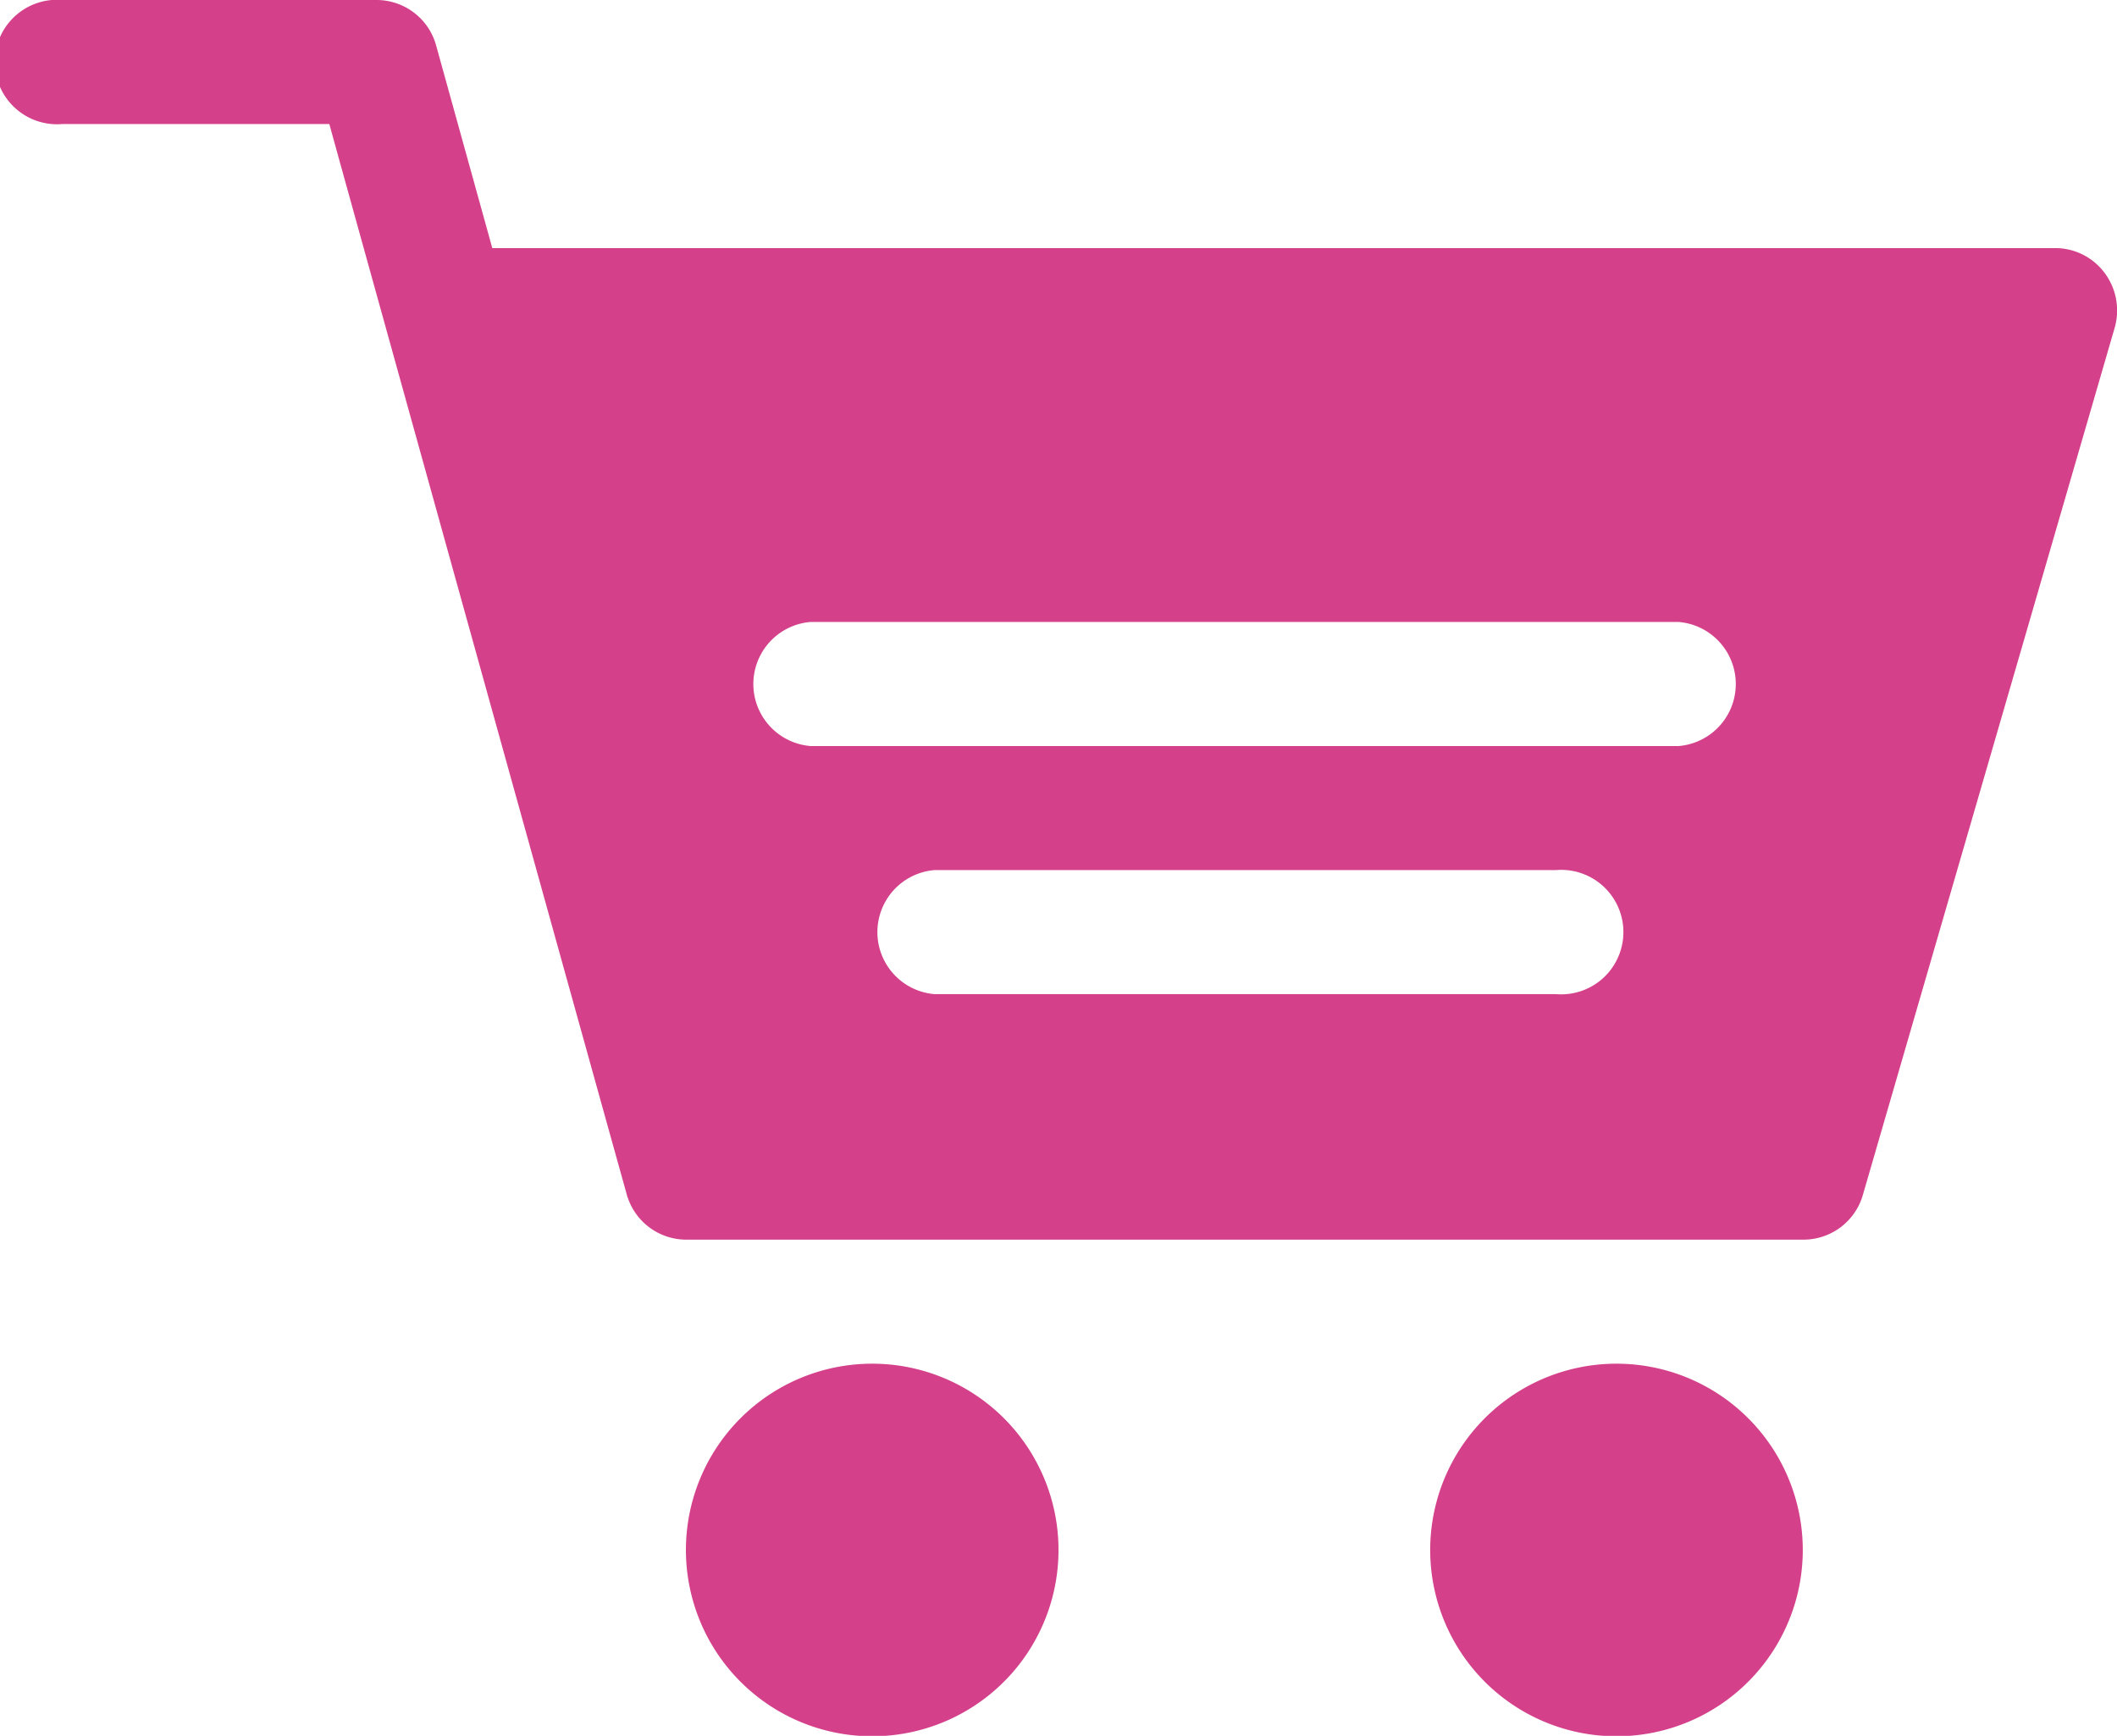 <svg xmlns="http://www.w3.org/2000/svg" viewBox="0 0 48.98 40.16"><defs><style>.cls-1{fill:#d4408a;}</style></defs><g id="レイヤー_2" data-name="レイヤー 2"><g id="レイヤー_1-2" data-name="レイヤー 1"><path class="cls-1" d="M20.19,31.55a4.31,4.31,0,1,0,4.3,4.3A4.31,4.31,0,0,0,20.19,31.55Zm17.22,0a4.31,4.31,0,1,0,4.3,4.3A4.31,4.31,0,0,0,37.41,31.55ZM48.69,6.31a1.42,1.42,0,0,0-1.14-.57H11.39l-1.3-4.69A1.43,1.43,0,0,0,8.71,0H1.44a1.44,1.44,0,1,0,0,2.87H7.62c.07.27,6.47,23.3,6.88,24.76a1.43,1.43,0,0,0,1.38,1.05H41.71a1.43,1.43,0,0,0,1.38-1L48.93,7.57A1.45,1.45,0,0,0,48.69,6.31ZM36,23H21.62a1.44,1.44,0,0,1,0-2.87H36A1.44,1.44,0,1,1,36,23Zm2.87-5.74H18.75a1.44,1.44,0,0,1,0-2.87H38.84a1.44,1.44,0,0,1,0,2.87ZM14.5,27.63h0C14.53,27.74,14.52,27.73,14.5,27.63Z"/></g></g></svg>